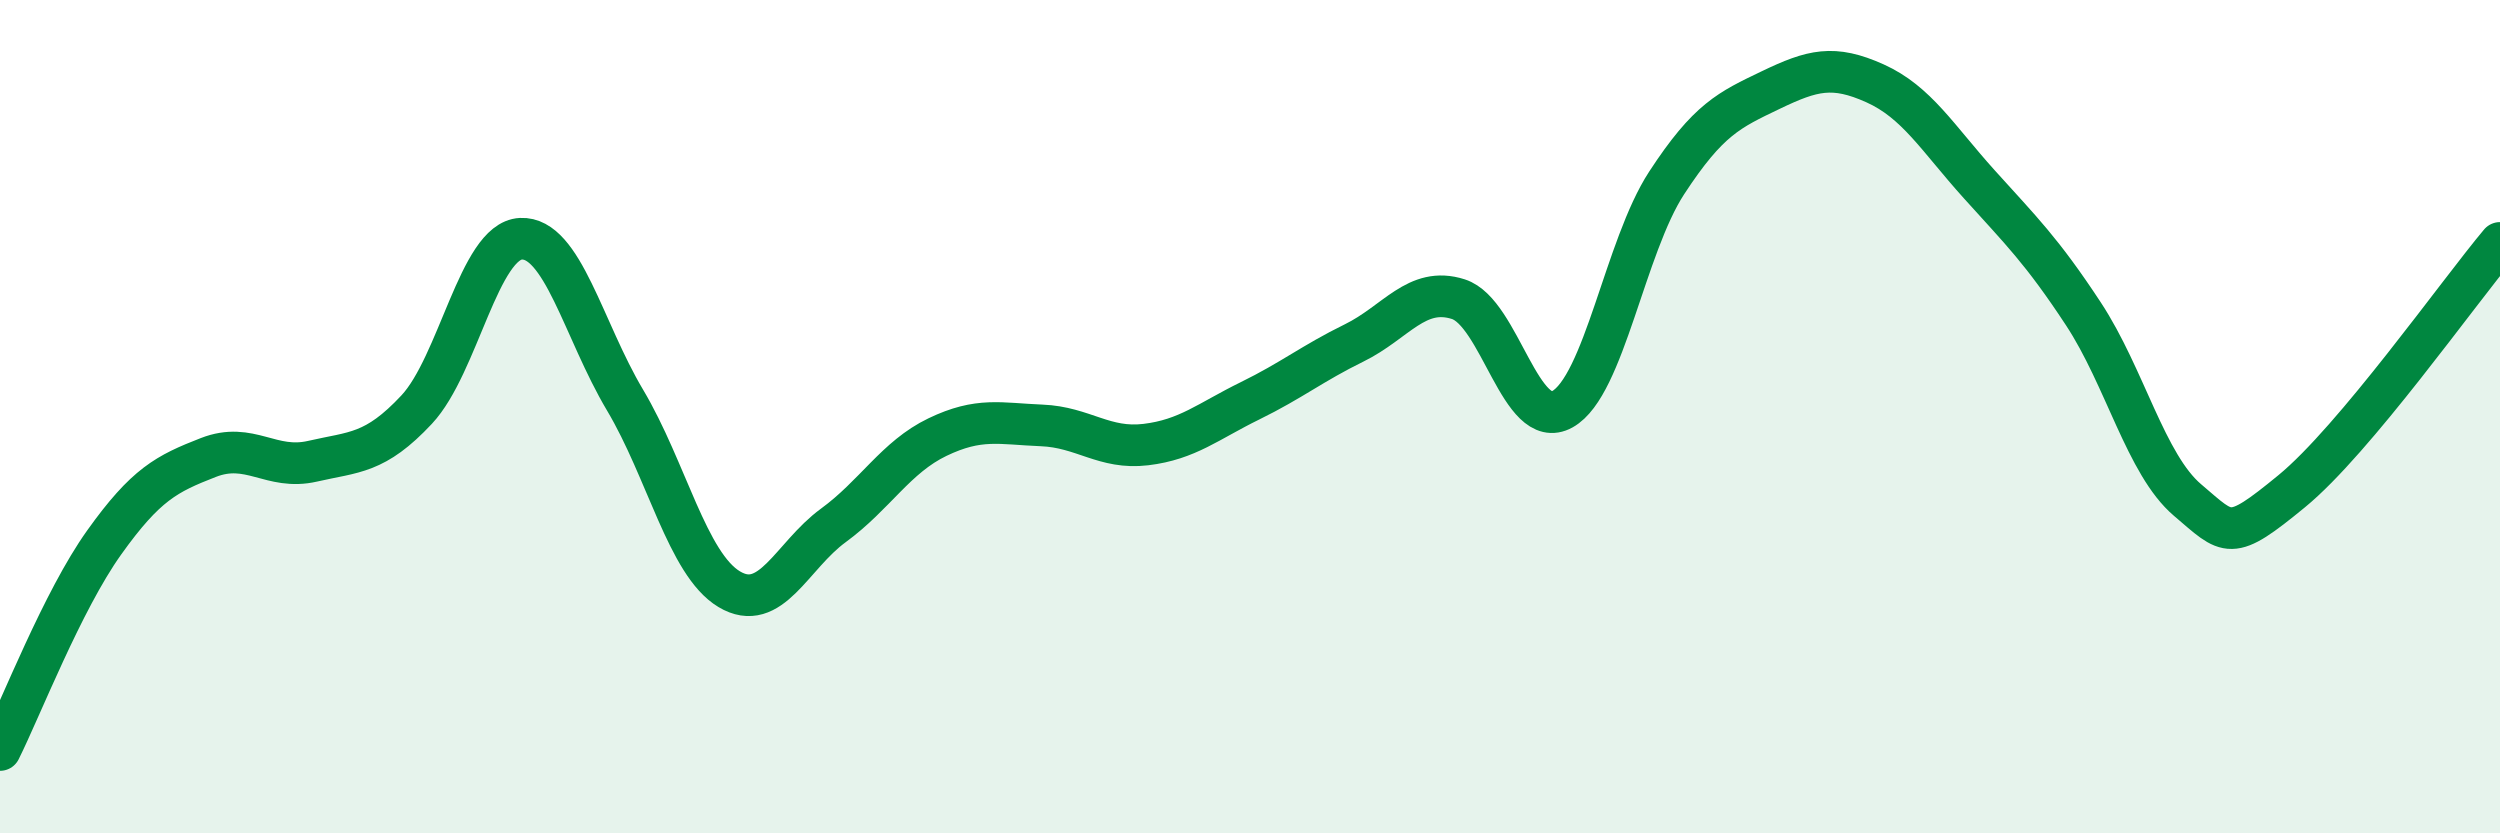 
    <svg width="60" height="20" viewBox="0 0 60 20" xmlns="http://www.w3.org/2000/svg">
      <path
        d="M 0,18 C 0.5,17 1.5,14.42 2.5,13.02 C 3.5,11.62 4,11.37 5,10.98 C 6,10.59 6.5,11.3 7.5,11.07 C 8.5,10.84 9,10.9 10,9.83 C 11,8.76 11.5,5.78 12.5,5.73 C 13.5,5.68 14,7.92 15,9.6 C 16,11.28 16.5,13.54 17.5,14.14 C 18.5,14.74 19,13.34 20,12.61 C 21,11.88 21.5,10.97 22.5,10.49 C 23.5,10.01 24,10.17 25,10.21 C 26,10.25 26.5,10.79 27.5,10.67 C 28.5,10.55 29,10.11 30,9.62 C 31,9.13 31.5,8.72 32.5,8.23 C 33.5,7.74 34,6.86 35,7.18 C 36,7.5 36.5,10.38 37.5,9.82 C 38.5,9.26 39,5.92 40,4.39 C 41,2.86 41.5,2.64 42.5,2.16 C 43.5,1.68 44,1.55 45,2 C 46,2.45 46.5,3.31 47.5,4.42 C 48.5,5.53 49,6.01 50,7.53 C 51,9.05 51.5,11.15 52.5,12 C 53.5,12.85 53.5,13.02 55,11.79 C 56.5,10.56 59,7.02 60,5.83L60 20L0 20Z"
        fill="#008740"
        opacity="0.1"
        stroke-linecap="round"
        stroke-linejoin="round"
      />
      <path
        d="M 0,18 C 0.5,17 1.5,14.42 2.5,13.02 C 3.5,11.62 4,11.37 5,10.98 C 6,10.59 6.5,11.3 7.5,11.07 C 8.5,10.84 9,10.9 10,9.83 C 11,8.76 11.5,5.78 12.5,5.73 C 13.5,5.68 14,7.92 15,9.6 C 16,11.28 16.5,13.54 17.5,14.14 C 18.5,14.74 19,13.34 20,12.61 C 21,11.88 21.5,10.97 22.5,10.49 C 23.5,10.01 24,10.17 25,10.21 C 26,10.25 26.5,10.79 27.5,10.67 C 28.5,10.55 29,10.11 30,9.62 C 31,9.13 31.5,8.72 32.5,8.23 C 33.5,7.74 34,6.86 35,7.18 C 36,7.5 36.5,10.38 37.5,9.82 C 38.5,9.26 39,5.92 40,4.39 C 41,2.86 41.5,2.64 42.5,2.16 C 43.5,1.68 44,1.55 45,2 C 46,2.45 46.5,3.31 47.5,4.42 C 48.5,5.53 49,6.01 50,7.53 C 51,9.05 51.5,11.15 52.5,12 C 53.5,12.85 53.5,13.02 55,11.79 C 56.5,10.56 59,7.02 60,5.83"
        stroke="#008740"
        stroke-width="1"
        fill="none"
        stroke-linecap="round"
        stroke-linejoin="round"
      />
    </svg>
  